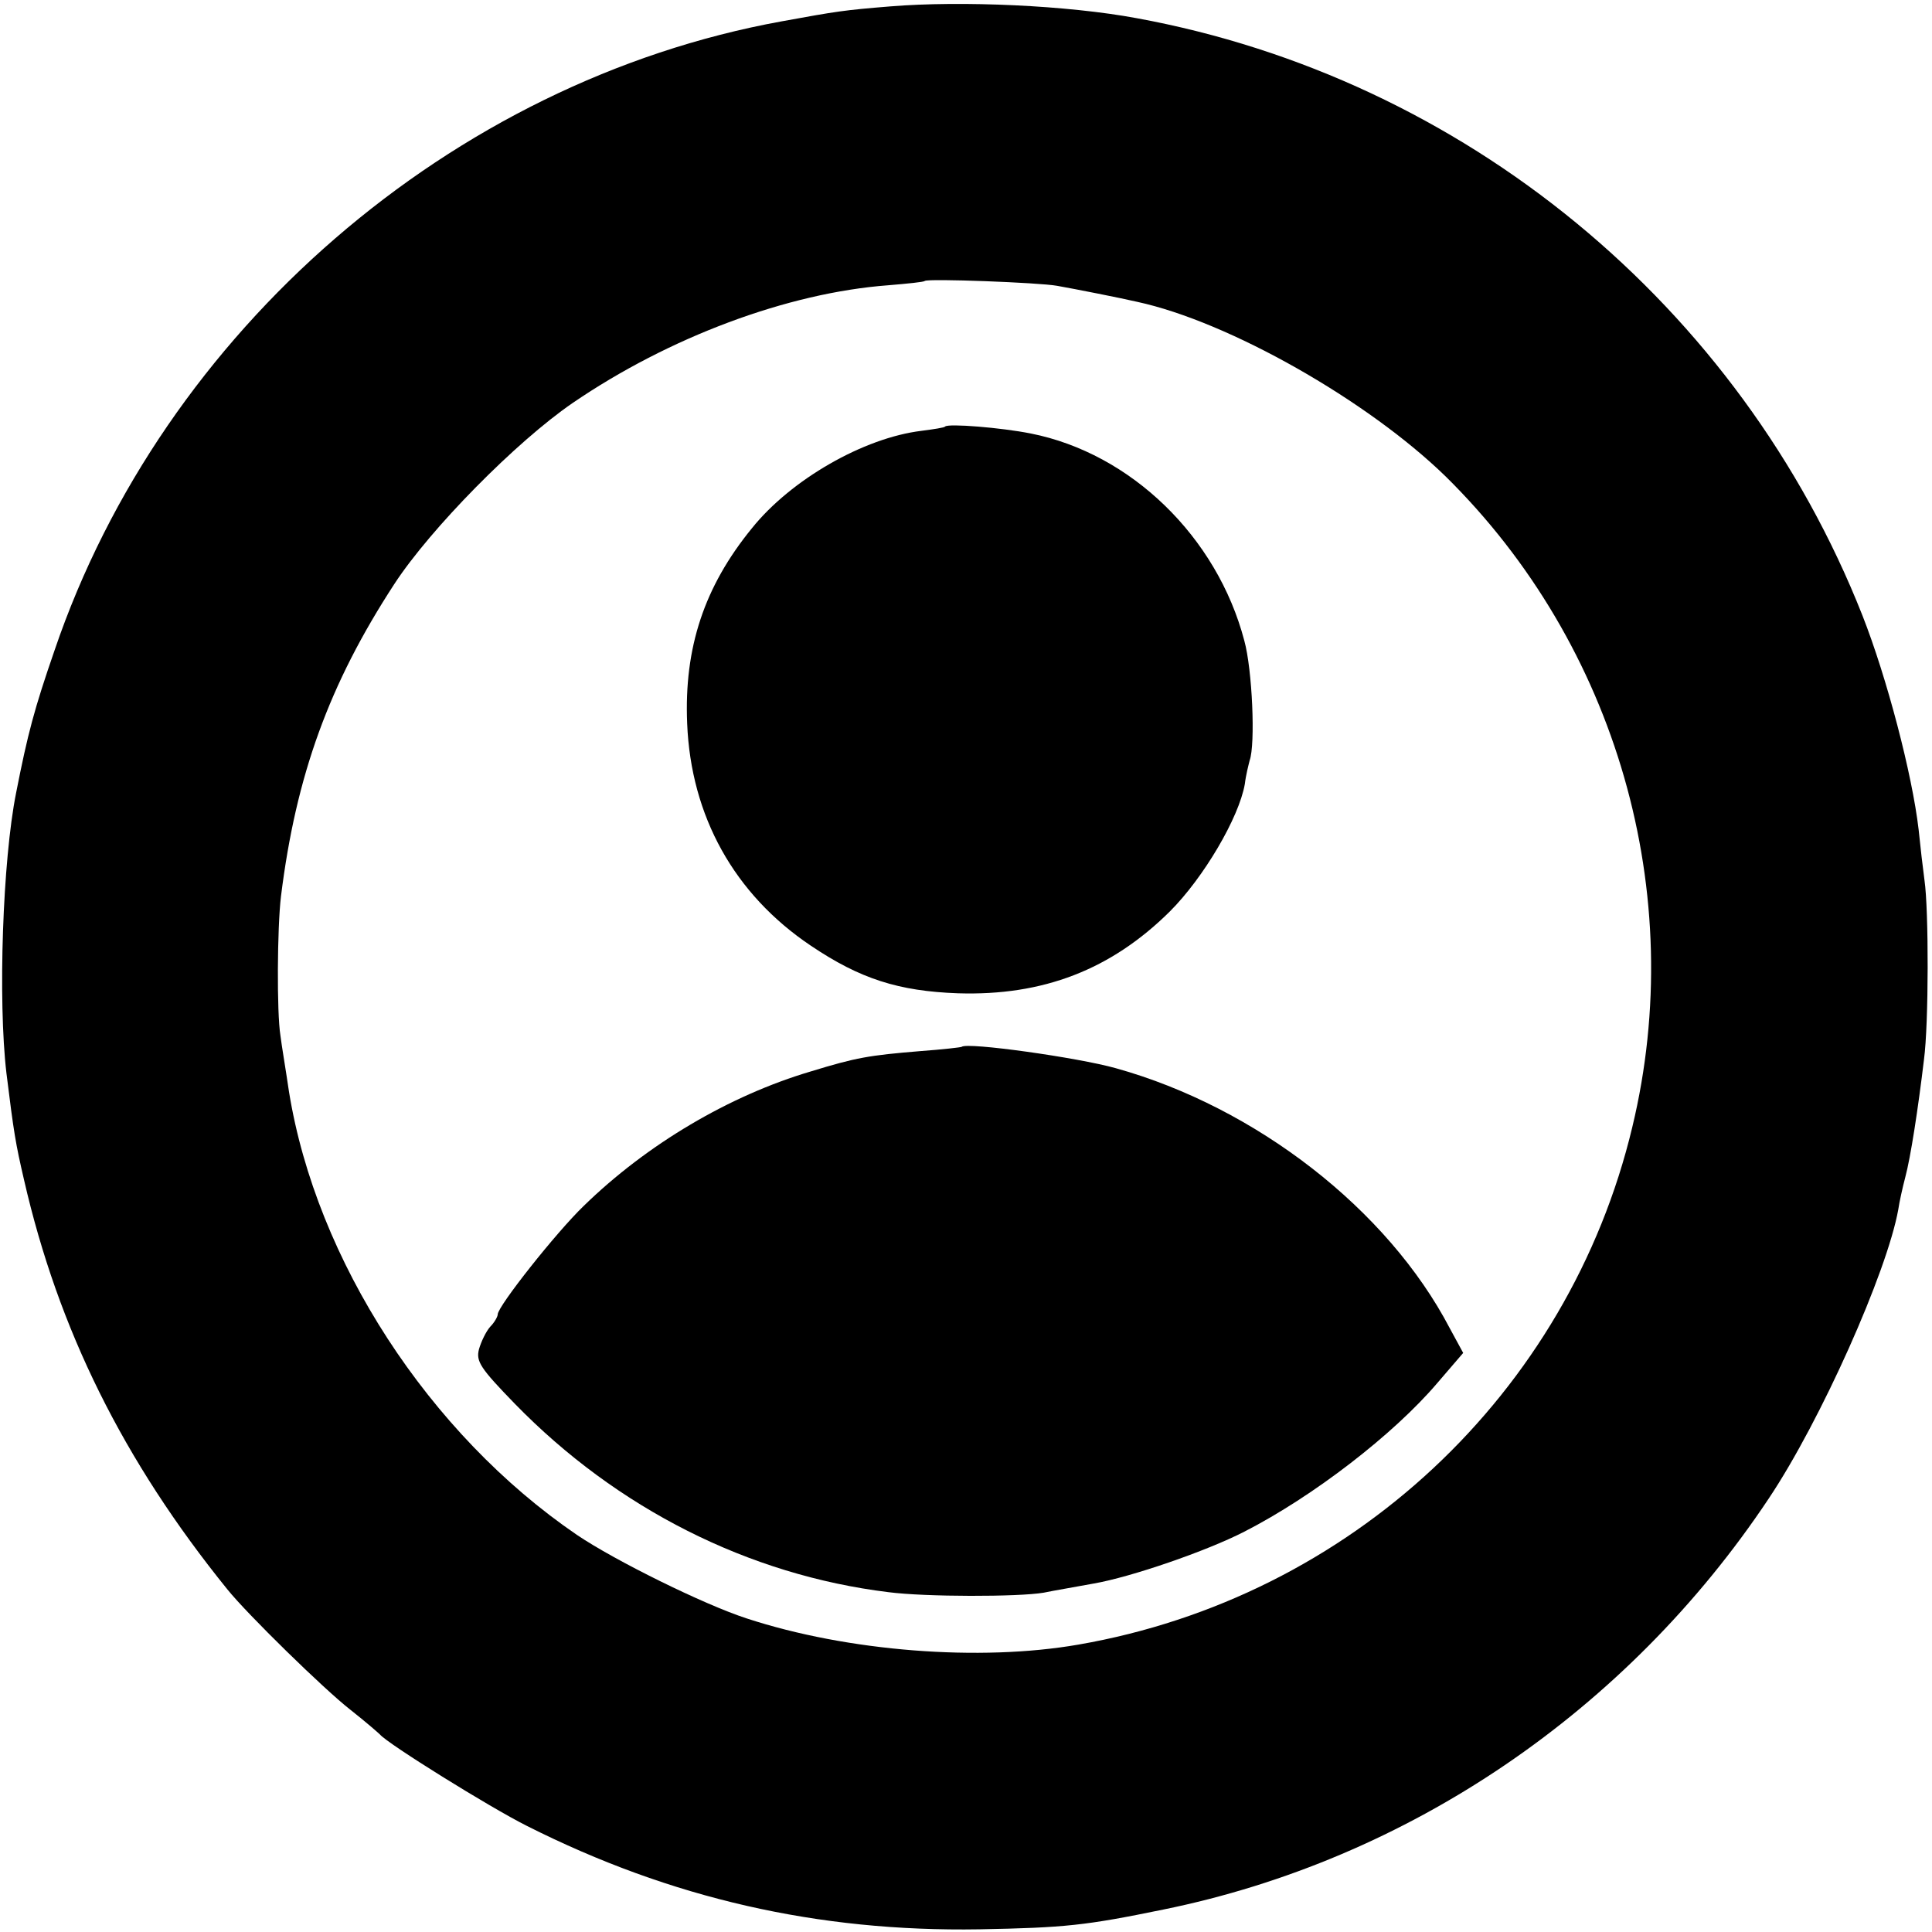 <?xml version="1.0" standalone="no"?>
<!DOCTYPE svg PUBLIC "-//W3C//DTD SVG 20010904//EN"
 "http://www.w3.org/TR/2001/REC-SVG-20010904/DTD/svg10.dtd">
<svg version="1.0" xmlns="http://www.w3.org/2000/svg"
 width="361pt" height="361pt" viewBox="0 0 361 361"
 preserveAspectRatio="xMidYMid meet">
<g transform="translate(0,361) scale(0.1,-0.1)"
fill="#000000" stroke="none">
<path d="M1663 3598 c-86 -7 -99 -9 -203 -28 -616 -112 -1155 -578 -1358
-1175 -38 -110 -50 -155 -72 -267 -25 -125 -34 -387 -18 -523 14 -113 17 -131
33 -200 64 -279 185 -524 380 -765 37 -46 180 -186 230 -225 28 -22 52 -43 55
-46 14 -17 205 -136 275 -171 268 -135 543 -198 845 -193 160 3 198 7 344 37
457 93 866 370 1131 768 97 145 221 423 242 540 2 14 8 41 13 60 10 37 24 128
35 220 9 67 9 280 1 335 -3 22 -8 65 -11 95 -12 103 -59 283 -105 400 -229
580 -745 1004 -1356 1116 -129 24 -327 33 -461 22z m312 -522 c34 -6 120 -23
150 -30 171 -37 430 -184 576 -326 320 -315 454 -780 349 -1216 -119 -498
-527 -879 -1035 -967 -184 -32 -431 -13 -620 49 -80 26 -246 108 -317 156
-277 189 -487 513 -538 828 -6 41 -14 88 -16 105 -7 43 -6 202 1 260 28 226
90 397 212 584 68 104 228 266 333 338 180 123 402 206 590 220 36 3 66 6 68
8 5 5 214 -3 247 -9z"/>
<path d="M1766 2813 c-1 -2 -21 -5 -44 -8 -108 -13 -244 -91 -317 -182 -89
-109 -127 -223 -121 -365 7 -173 88 -319 231 -415 92 -62 164 -85 275 -89 159
-5 286 44 396 153 63 63 129 175 140 238 2 17 7 36 9 44 11 30 5 170 -10 224
-51 194 -212 350 -399 387 -55 11 -154 19 -160 13z"/>
<path d="M1797 1654 c-1 -1 -36 -5 -77 -8 -97 -8 -120 -12 -205 -38 -152 -45
-306 -136 -424 -251 -52 -50 -161 -188 -161 -203 0 -4 -6 -15 -14 -23 -8 -9
-17 -28 -21 -42 -6 -23 3 -36 67 -102 191 -196 437 -320 698 -352 69 -9 243
-9 290 -1 19 4 61 11 93 17 70 12 212 61 282 97 129 66 279 182 360 277 l49
57 -25 46 c-116 222 -362 413 -624 486 -71 20 -278 49 -288 40z"/>
</g>
</svg>
